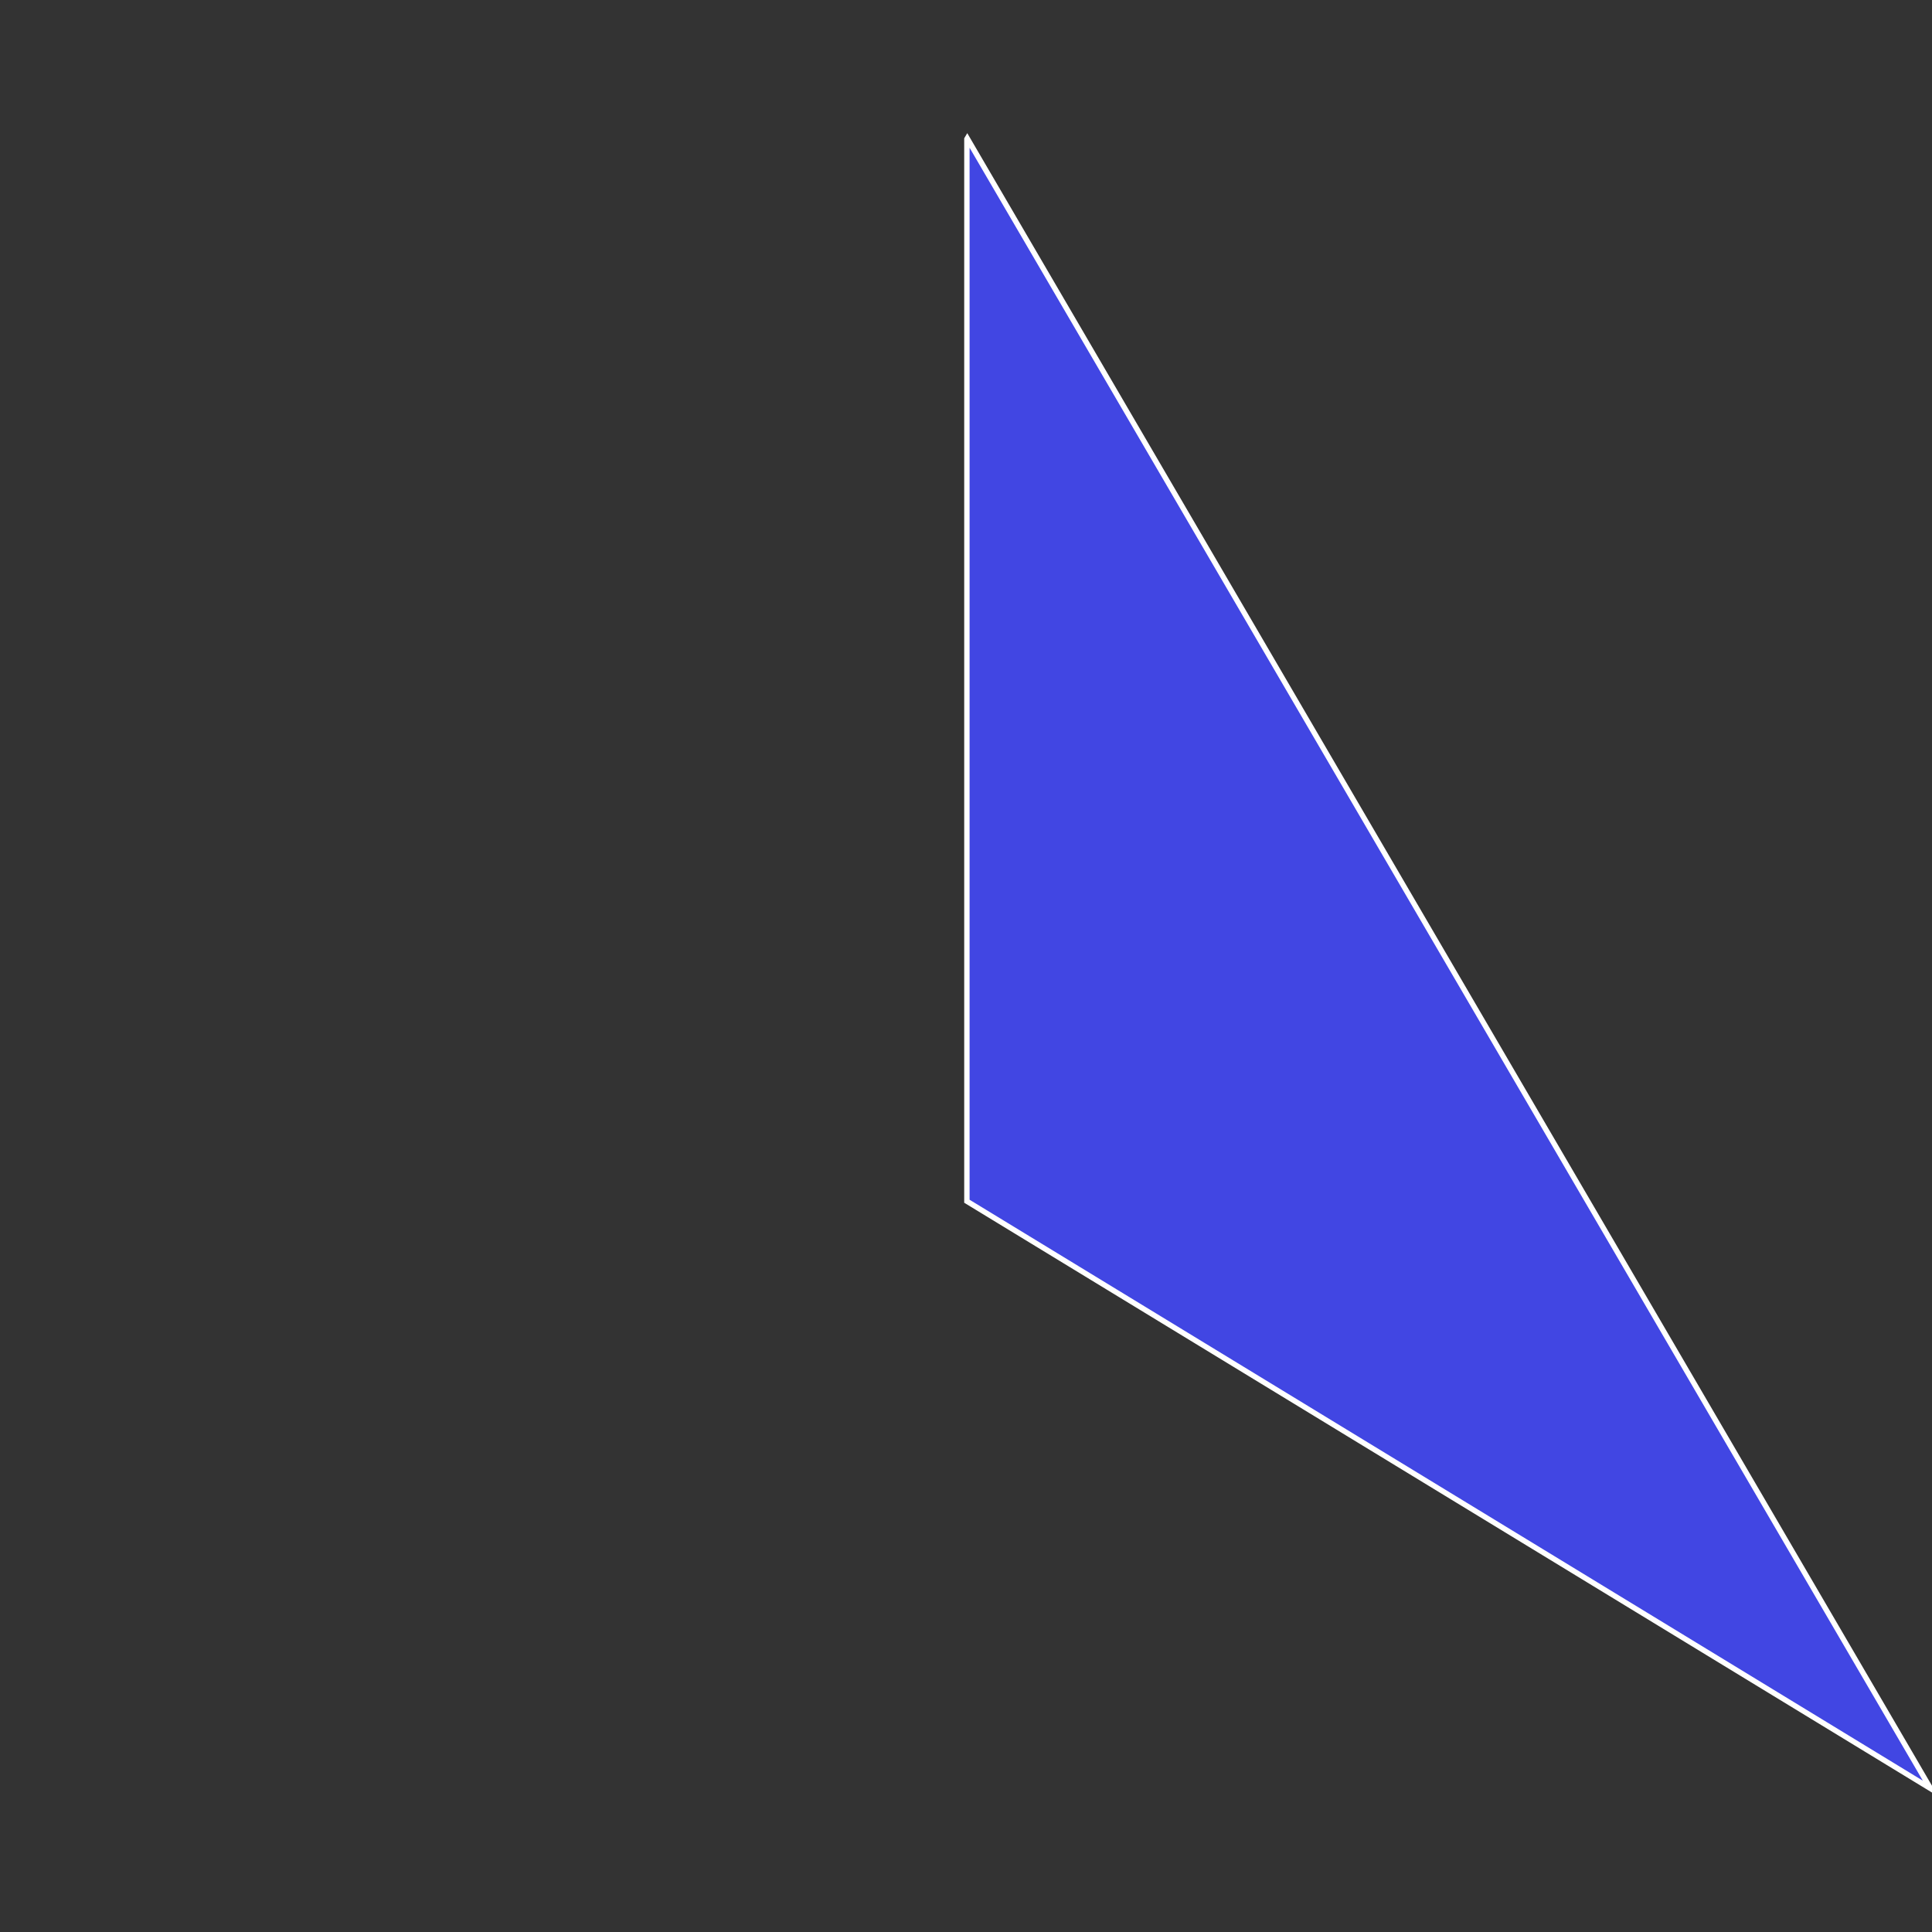 <?xml version="1.0" encoding="UTF-8"?> <svg xmlns="http://www.w3.org/2000/svg" id="Слой_1" data-name="Слой 1" viewBox="0 0 1080 1080"><rect x="0" y="0" width="1080" height="1080" fill="#333333" stroke="none"/> <defs> <style>.cls-1{fill:#4146e3;stroke:#fff;stroke-miterlimit:10;stroke-width:3px;}</style> </defs> <title>1</title> <polygon class="cls-1" points="1079.16 999.78 540.5 671.5 540.5 77.72 540.7 77.38 1079.16 999.78"></polygon> </svg> 